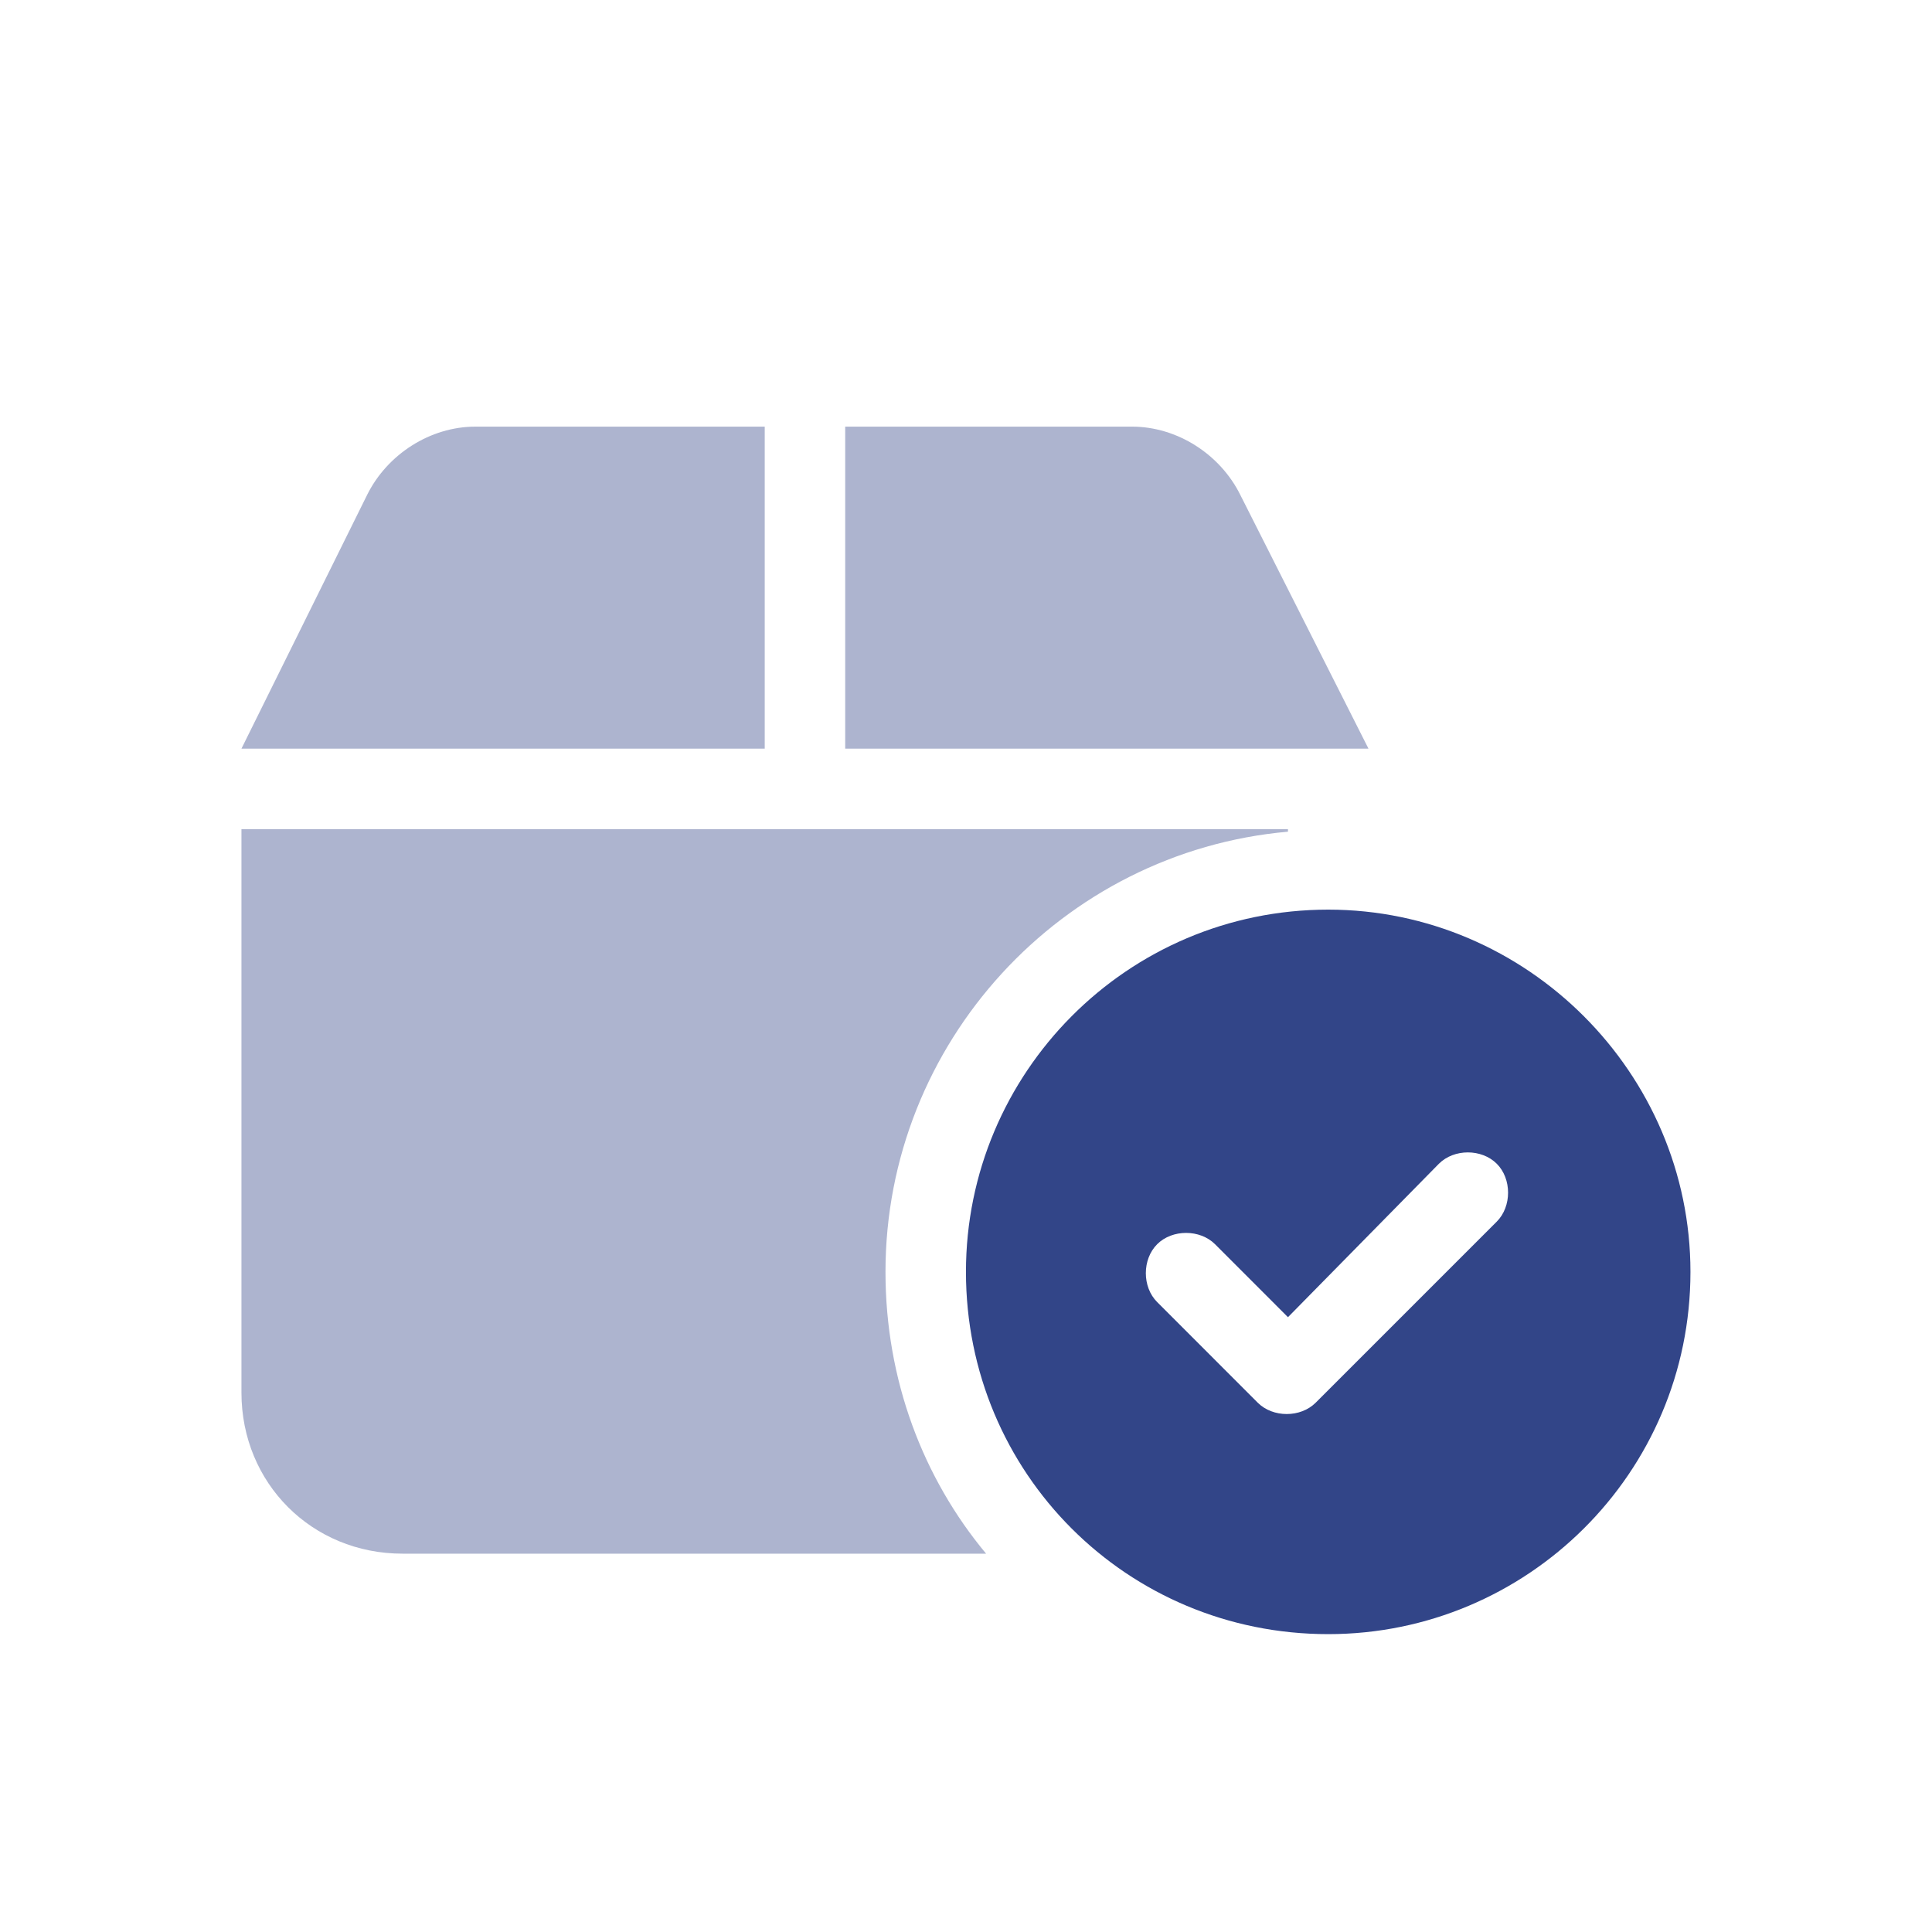 <svg width="40" height="40" viewBox="0 0 40 40" fill="none" xmlns="http://www.w3.org/2000/svg">
<path d="M19.999 26.333C19.999 22.219 23.333 18.833 27.499 18.833C31.614 18.833 34.999 22.219 34.999 26.333C34.999 30.5 31.614 33.833 27.499 33.833C23.333 33.833 19.999 30.5 19.999 26.333ZM30.989 25.292C31.301 24.979 31.301 24.406 30.989 24.094C30.676 23.781 30.104 23.781 29.791 24.094L26.666 27.271L25.156 25.76C24.843 25.448 24.27 25.448 23.958 25.76C23.645 26.073 23.645 26.646 23.958 26.958L26.041 29.042C26.354 29.354 26.926 29.354 27.239 29.042L30.989 25.292Z" fill="#324588"/>
<path opacity="0.4" d="M7.604 10.24C8.02 9.406 8.906 8.833 9.843 8.833H15.833V15.5H4.999L7.604 10.24ZM17.499 15.5V8.833H23.437C24.374 8.833 25.26 9.406 25.676 10.24L28.333 15.5H17.499ZM26.666 17.219C21.979 17.635 18.333 21.594 18.333 26.333C18.333 28.573 19.114 30.604 20.416 32.167H8.333C6.458 32.167 4.999 30.708 4.999 28.833V17.167H26.666V17.219Z" fill="#324588"/>
</svg>
